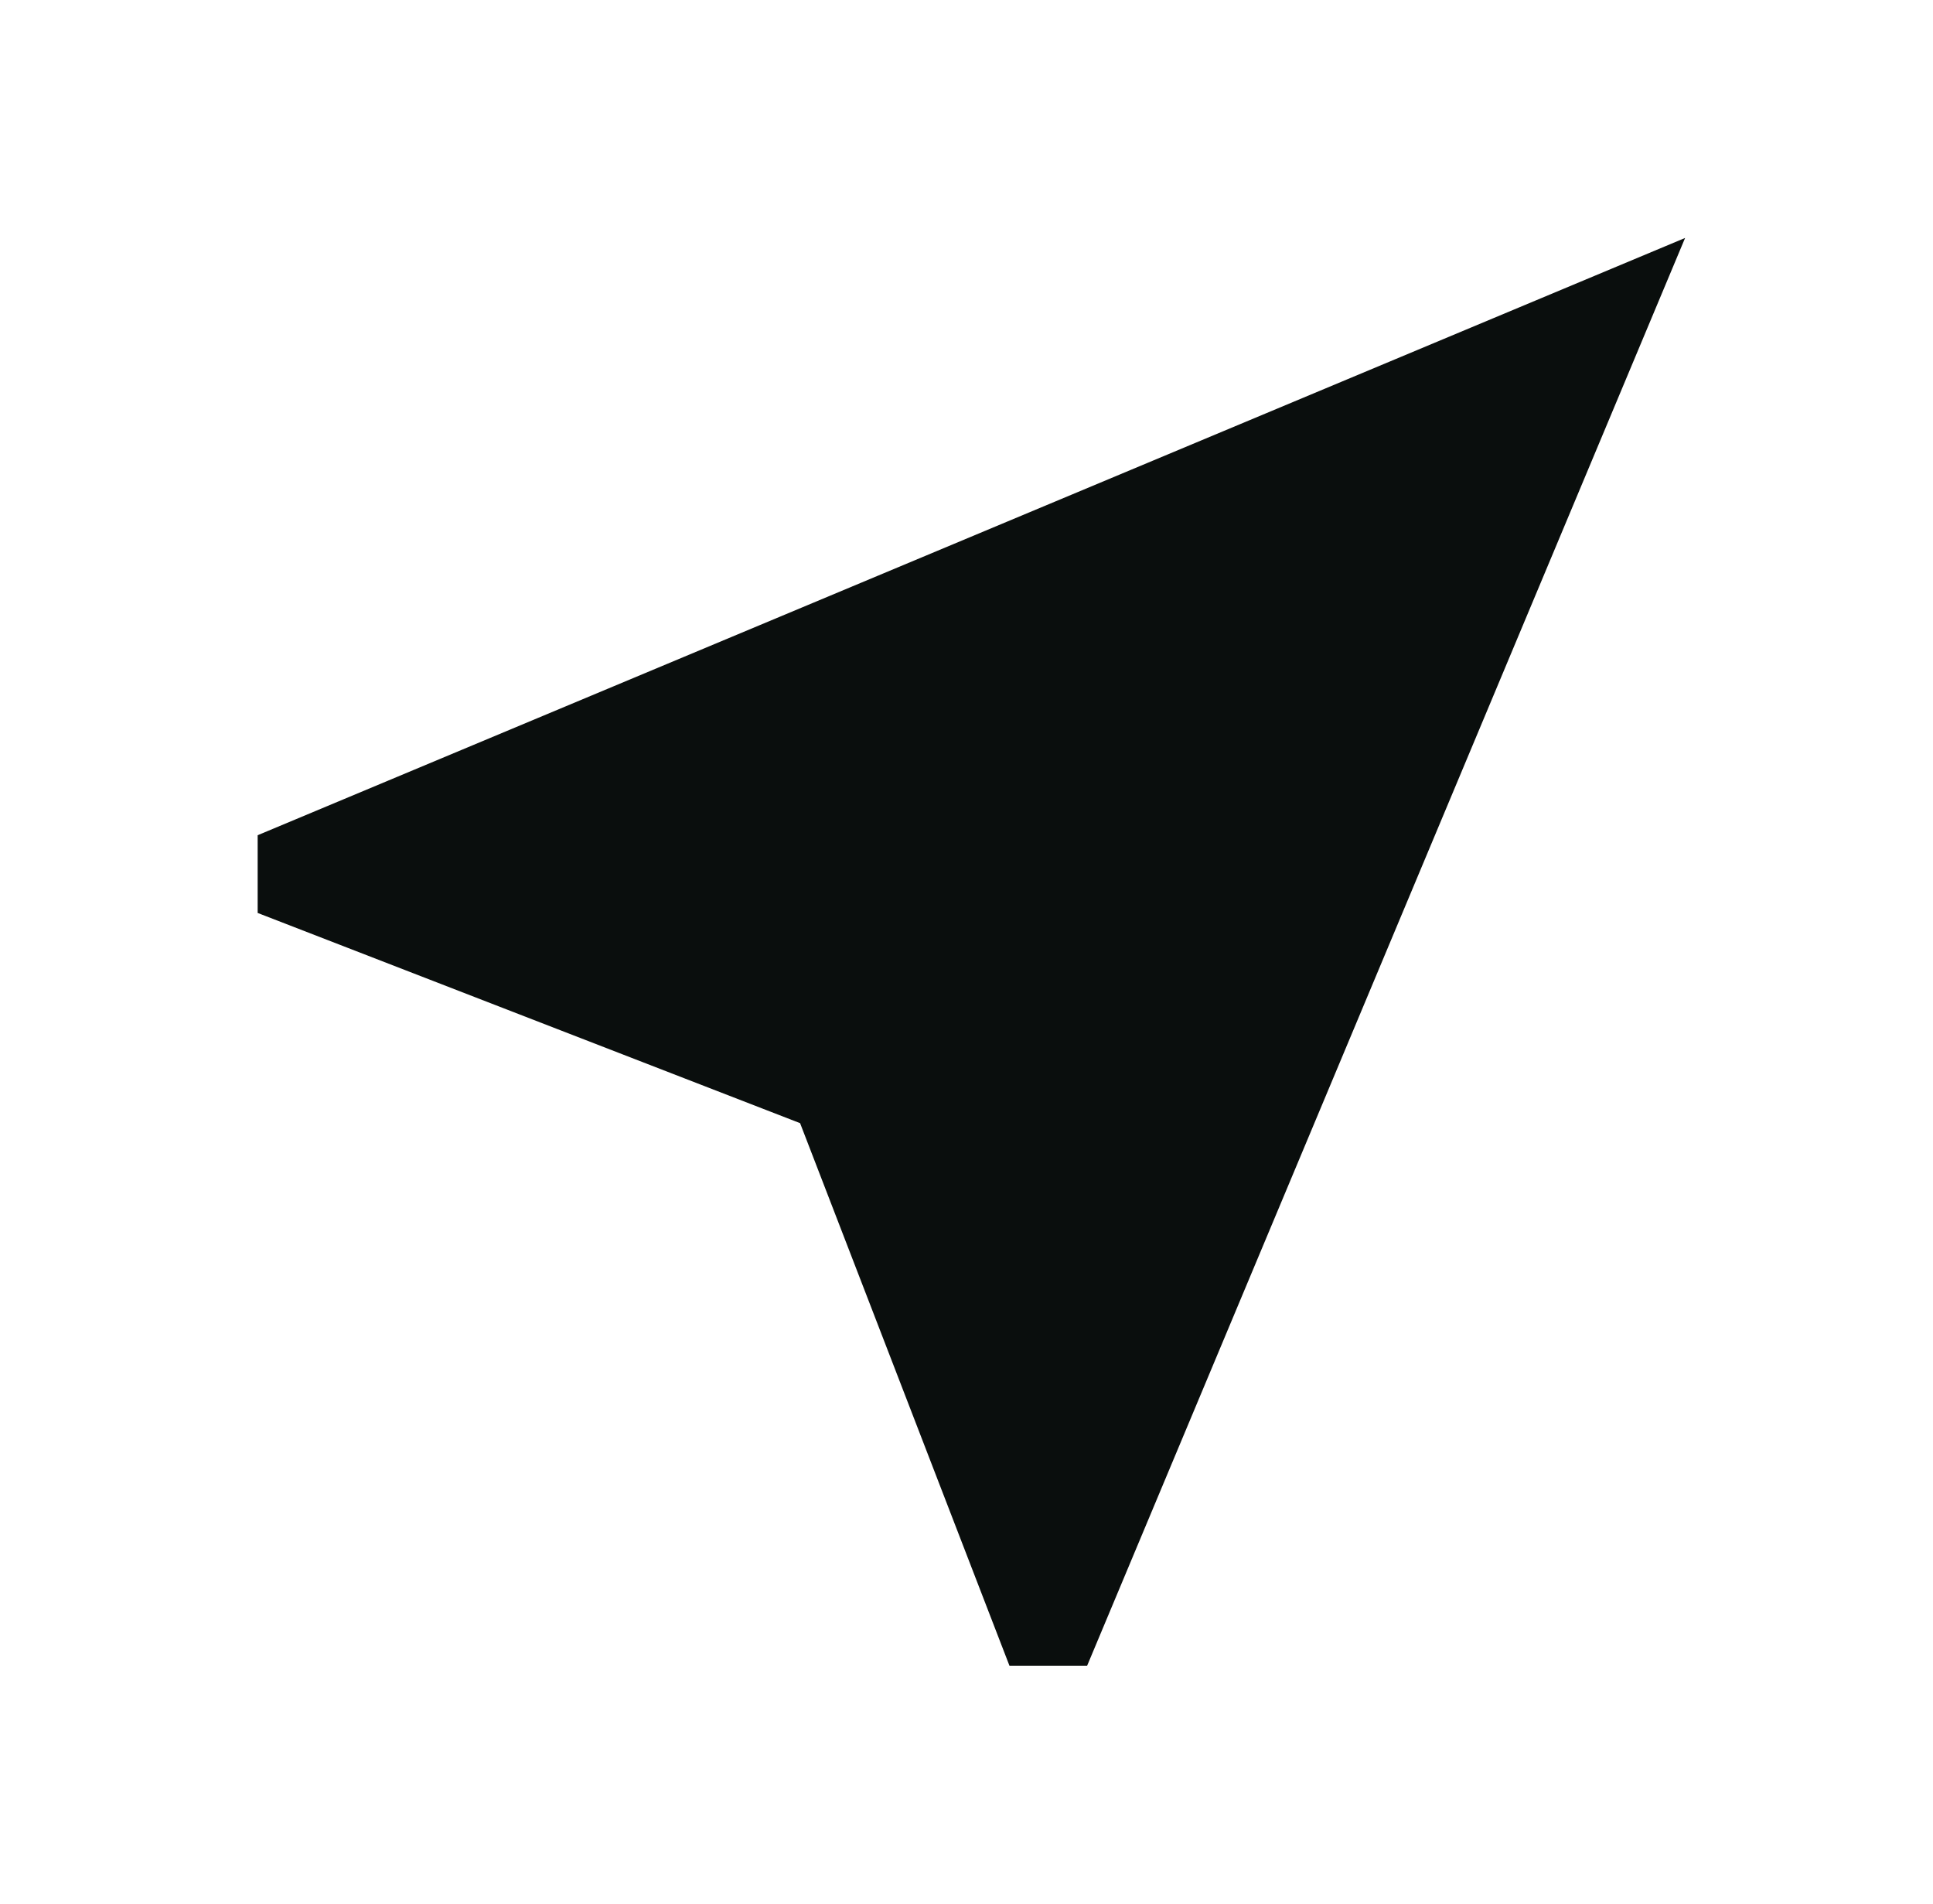 <svg width="65" height="64" viewBox="0 0 65 64" fill="none" xmlns="http://www.w3.org/2000/svg">
<g clip-path="url(#clip0_425_967)">
<path d="M56.664 8L8.664 28.08V30.693L26.904 37.76L33.944 56H36.557L56.664 8Z" fill="#0A0E0D"/>
</g>
<defs>
<clipPath id="clip0_425_967">
<rect width="64" height="64" fill="white" transform="translate(0.664)"/>
</clipPath>
</defs>
</svg>
